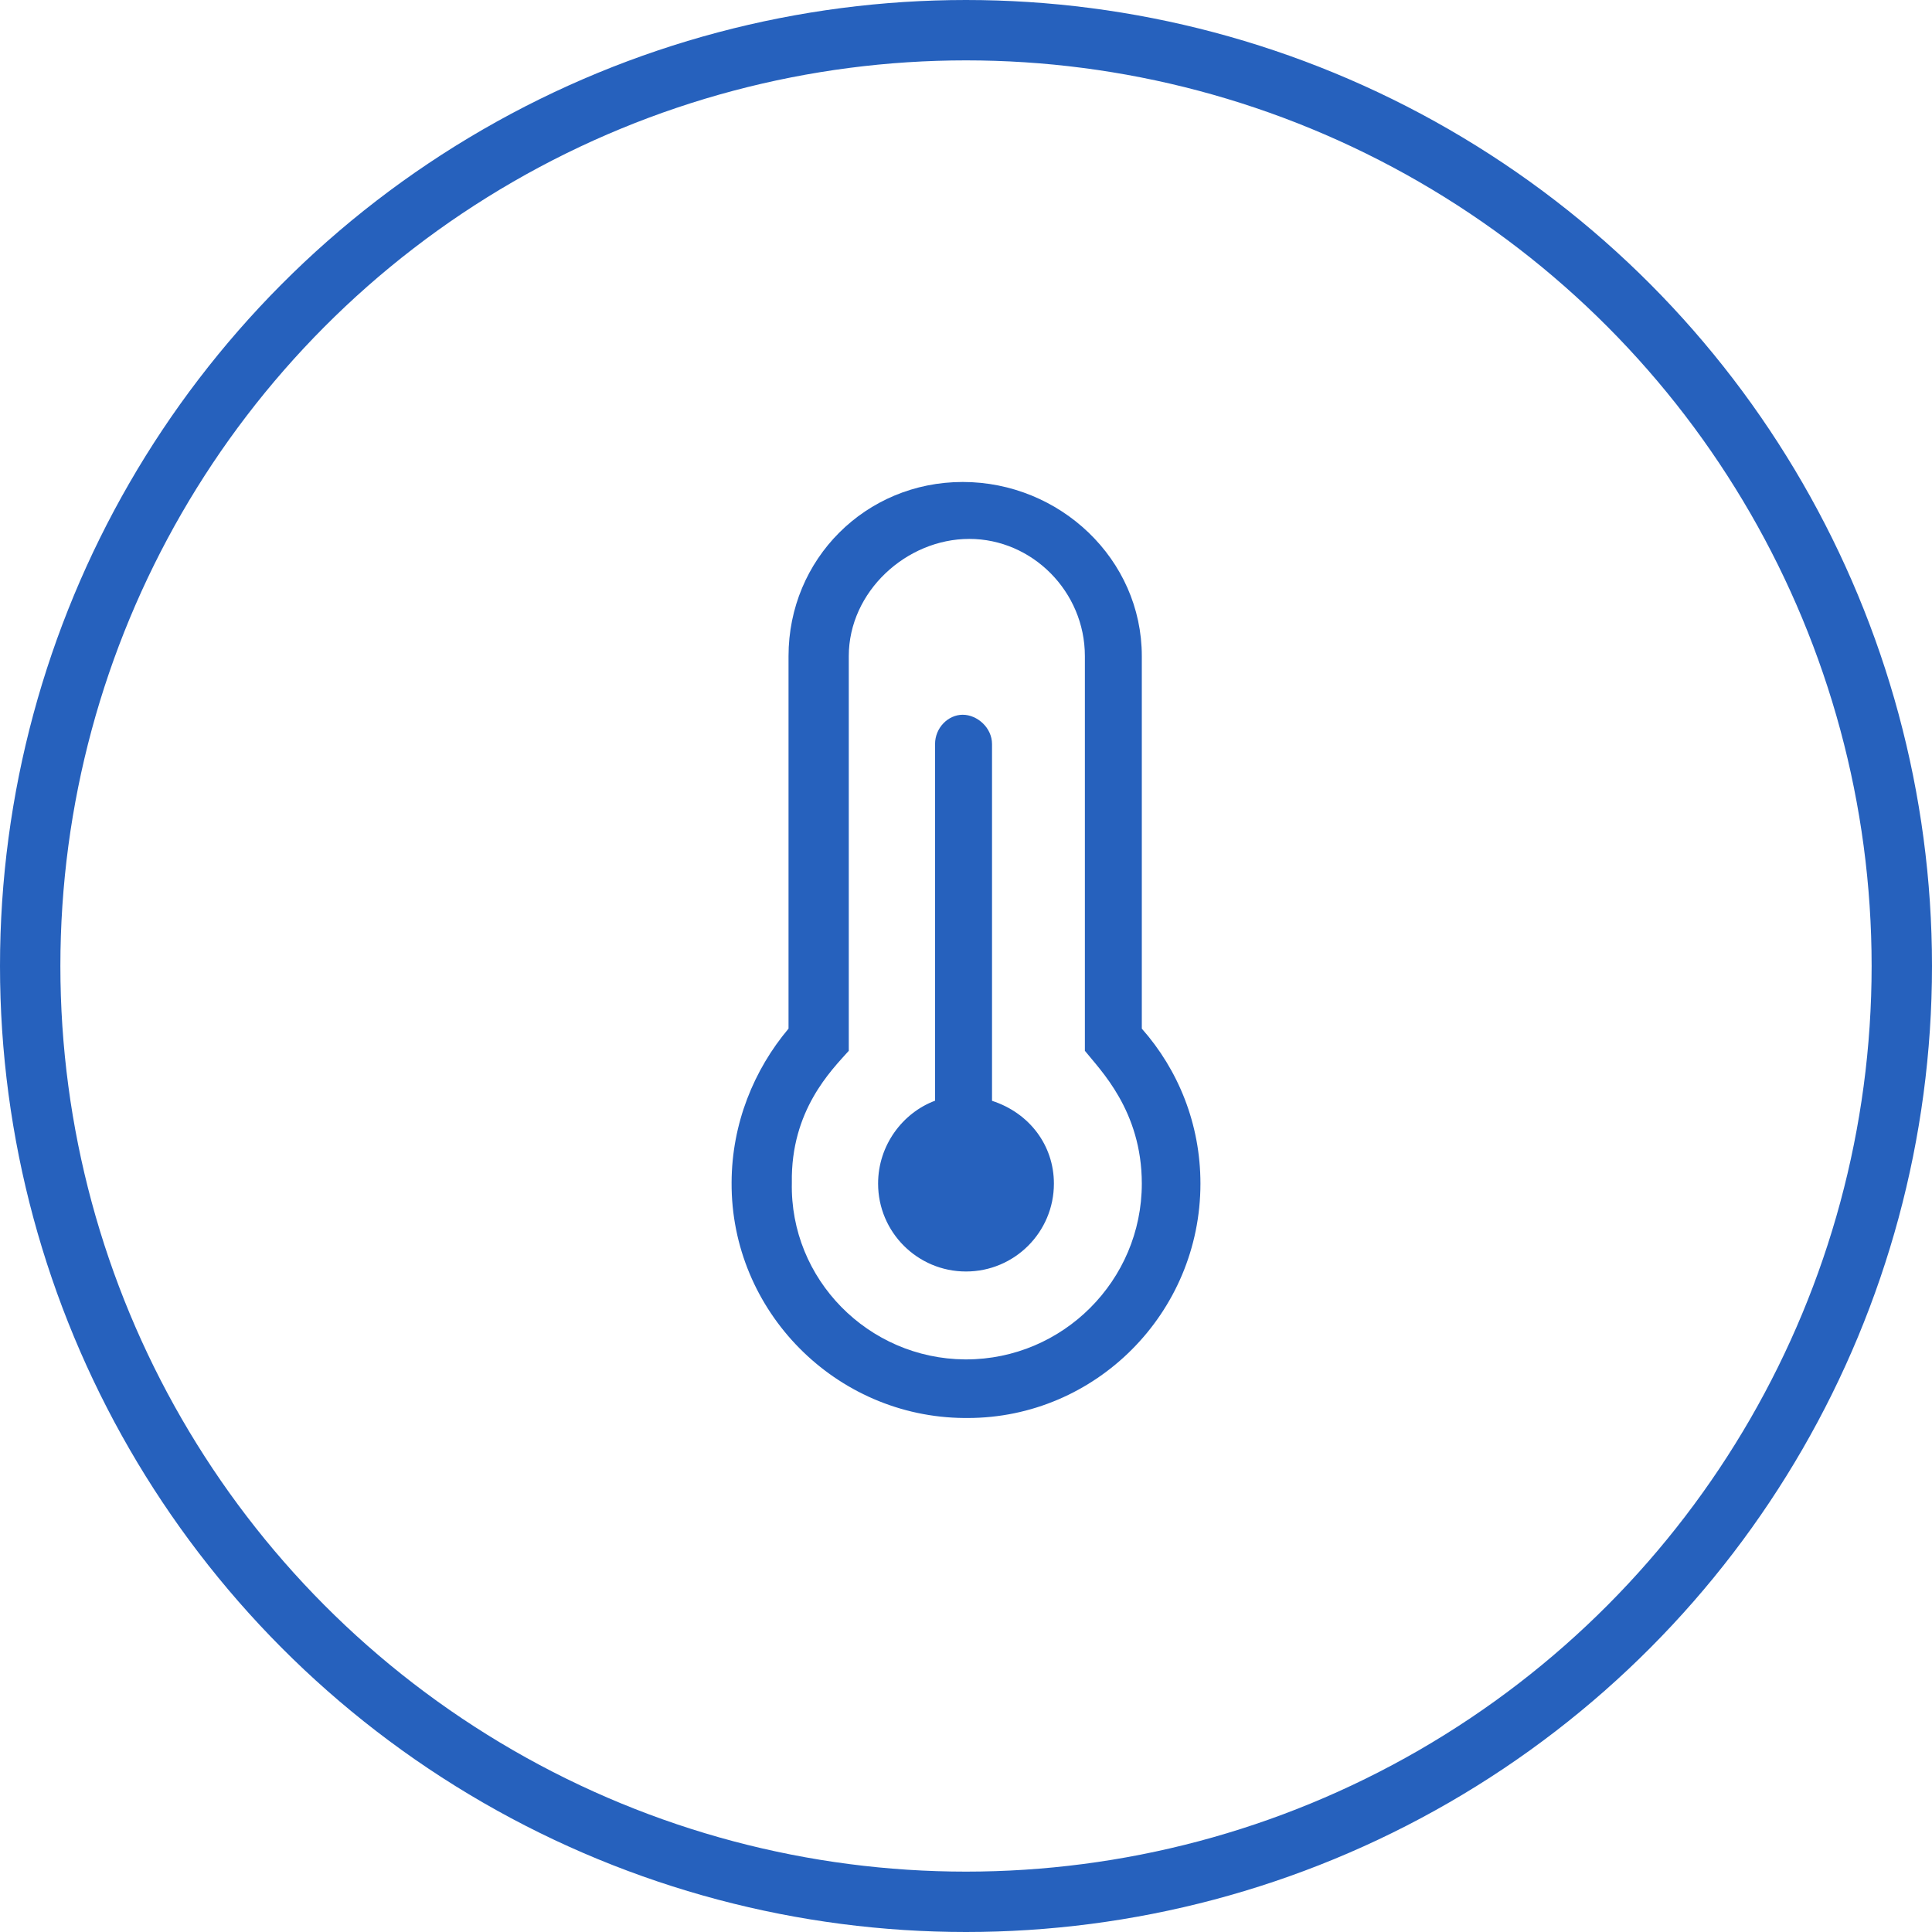 <svg width="64" height="64" viewBox="0 0 64 64" fill="none" xmlns="http://www.w3.org/2000/svg">
<circle cx="32" cy="32" r="31" stroke="#2661BD" stroke-width="2"/>
<g clip-path="url(#clip0_389_1879)">
<path d="M34.912 39.208C34.912 40.816 33.608 42.12 32 42.12C30.392 42.12 29.088 40.816 29.088 39.208C29.088 37.941 29.899 36.864 30.975 36.462V24.647C30.975 24.109 31.407 23.677 31.891 23.677C32.375 23.677 32.862 24.109 32.862 24.647V36.466C34.099 36.866 34.912 37.94 34.912 39.208ZM37.824 34.075C39.032 35.44 39.766 37.236 39.766 39.208C39.766 43.5 36.292 46.973 32.055 46.973H31.946C27.676 46.943 24.21 43.431 24.235 39.171C24.242 37.215 24.978 35.433 26.121 34.075V21.735C26.121 18.52 28.676 15.966 31.891 15.966C35.106 15.966 37.824 18.52 37.824 21.735V34.075ZM37.824 39.208C37.824 36.788 36.437 35.438 35.938 34.809V21.735C35.938 19.597 34.193 17.852 32.109 17.852C30.026 17.852 28.117 19.597 28.117 21.735V34.809C27.541 35.454 26.191 36.781 26.231 39.178C26.161 42.375 28.761 45.008 31.964 45.032H32.002C35.21 45.032 37.824 42.417 37.824 39.208Z" fill="#2661BD"/>
</g>
<defs>
<clipPath id="clip0_389_1879">
<rect width="31.5" height="31.5" fill="white" transform="translate(16.25 15.72)"/>
</clipPath>
</defs>
</svg>
